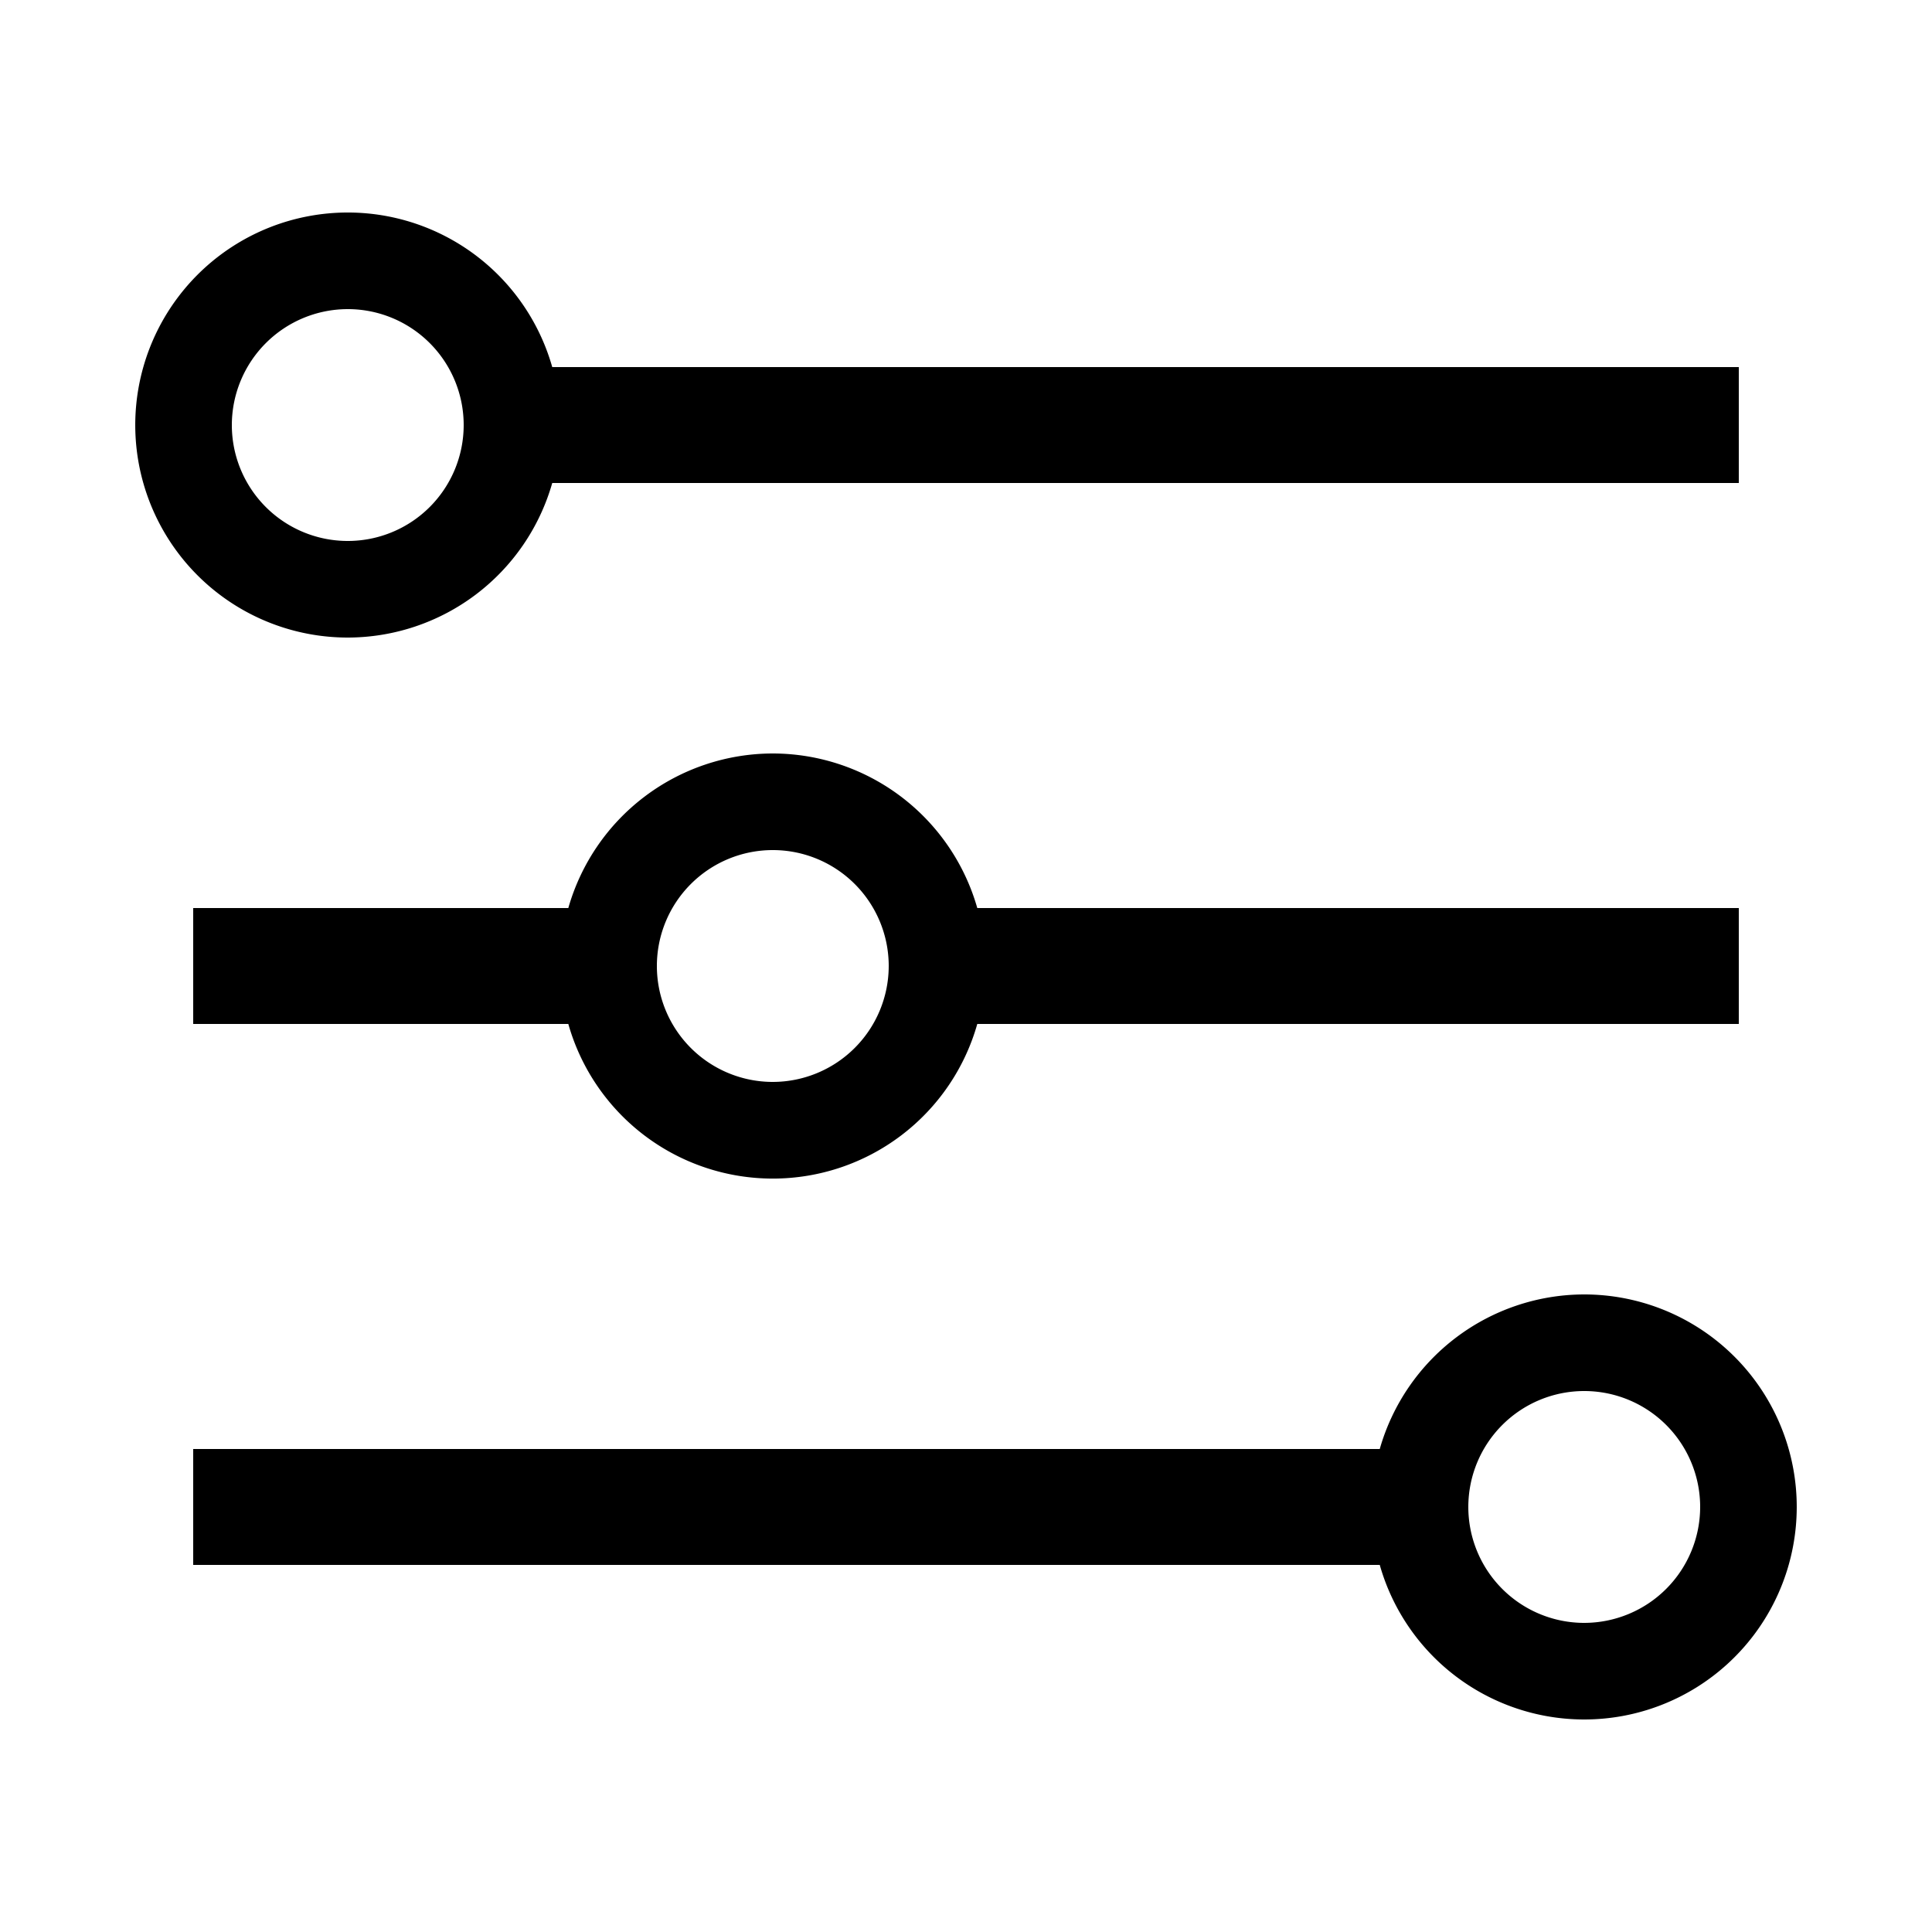 <?xml version="1.0" encoding="UTF-8"?> <svg xmlns="http://www.w3.org/2000/svg" id="icon" viewBox="0 0 1000 1000"><path d="M180,330a110.19,110.19,0,0,0,105.84-80H900V190H285.84A110,110,0,1,0,180,330Zm0-170a60,60,0,1,1-60,60A60.07,60.07,0,0,1,180,160Z"></path><path d="M400,390a110.19,110.19,0,0,0-105.84,80H100v60H294.16a110,110,0,0,0,211.68,0H900V470H505.84A110.19,110.19,0,0,0,400,390Zm0,170a60,60,0,1,1,60-60A60.07,60.07,0,0,1,400,560Z"></path><path d="M820,670a110.19,110.19,0,0,0-105.84,80H100v60H714.16A110,110,0,1,0,820,670Zm0,170a60,60,0,1,1,60-60A60.07,60.07,0,0,1,820,840Z"></path></svg> 